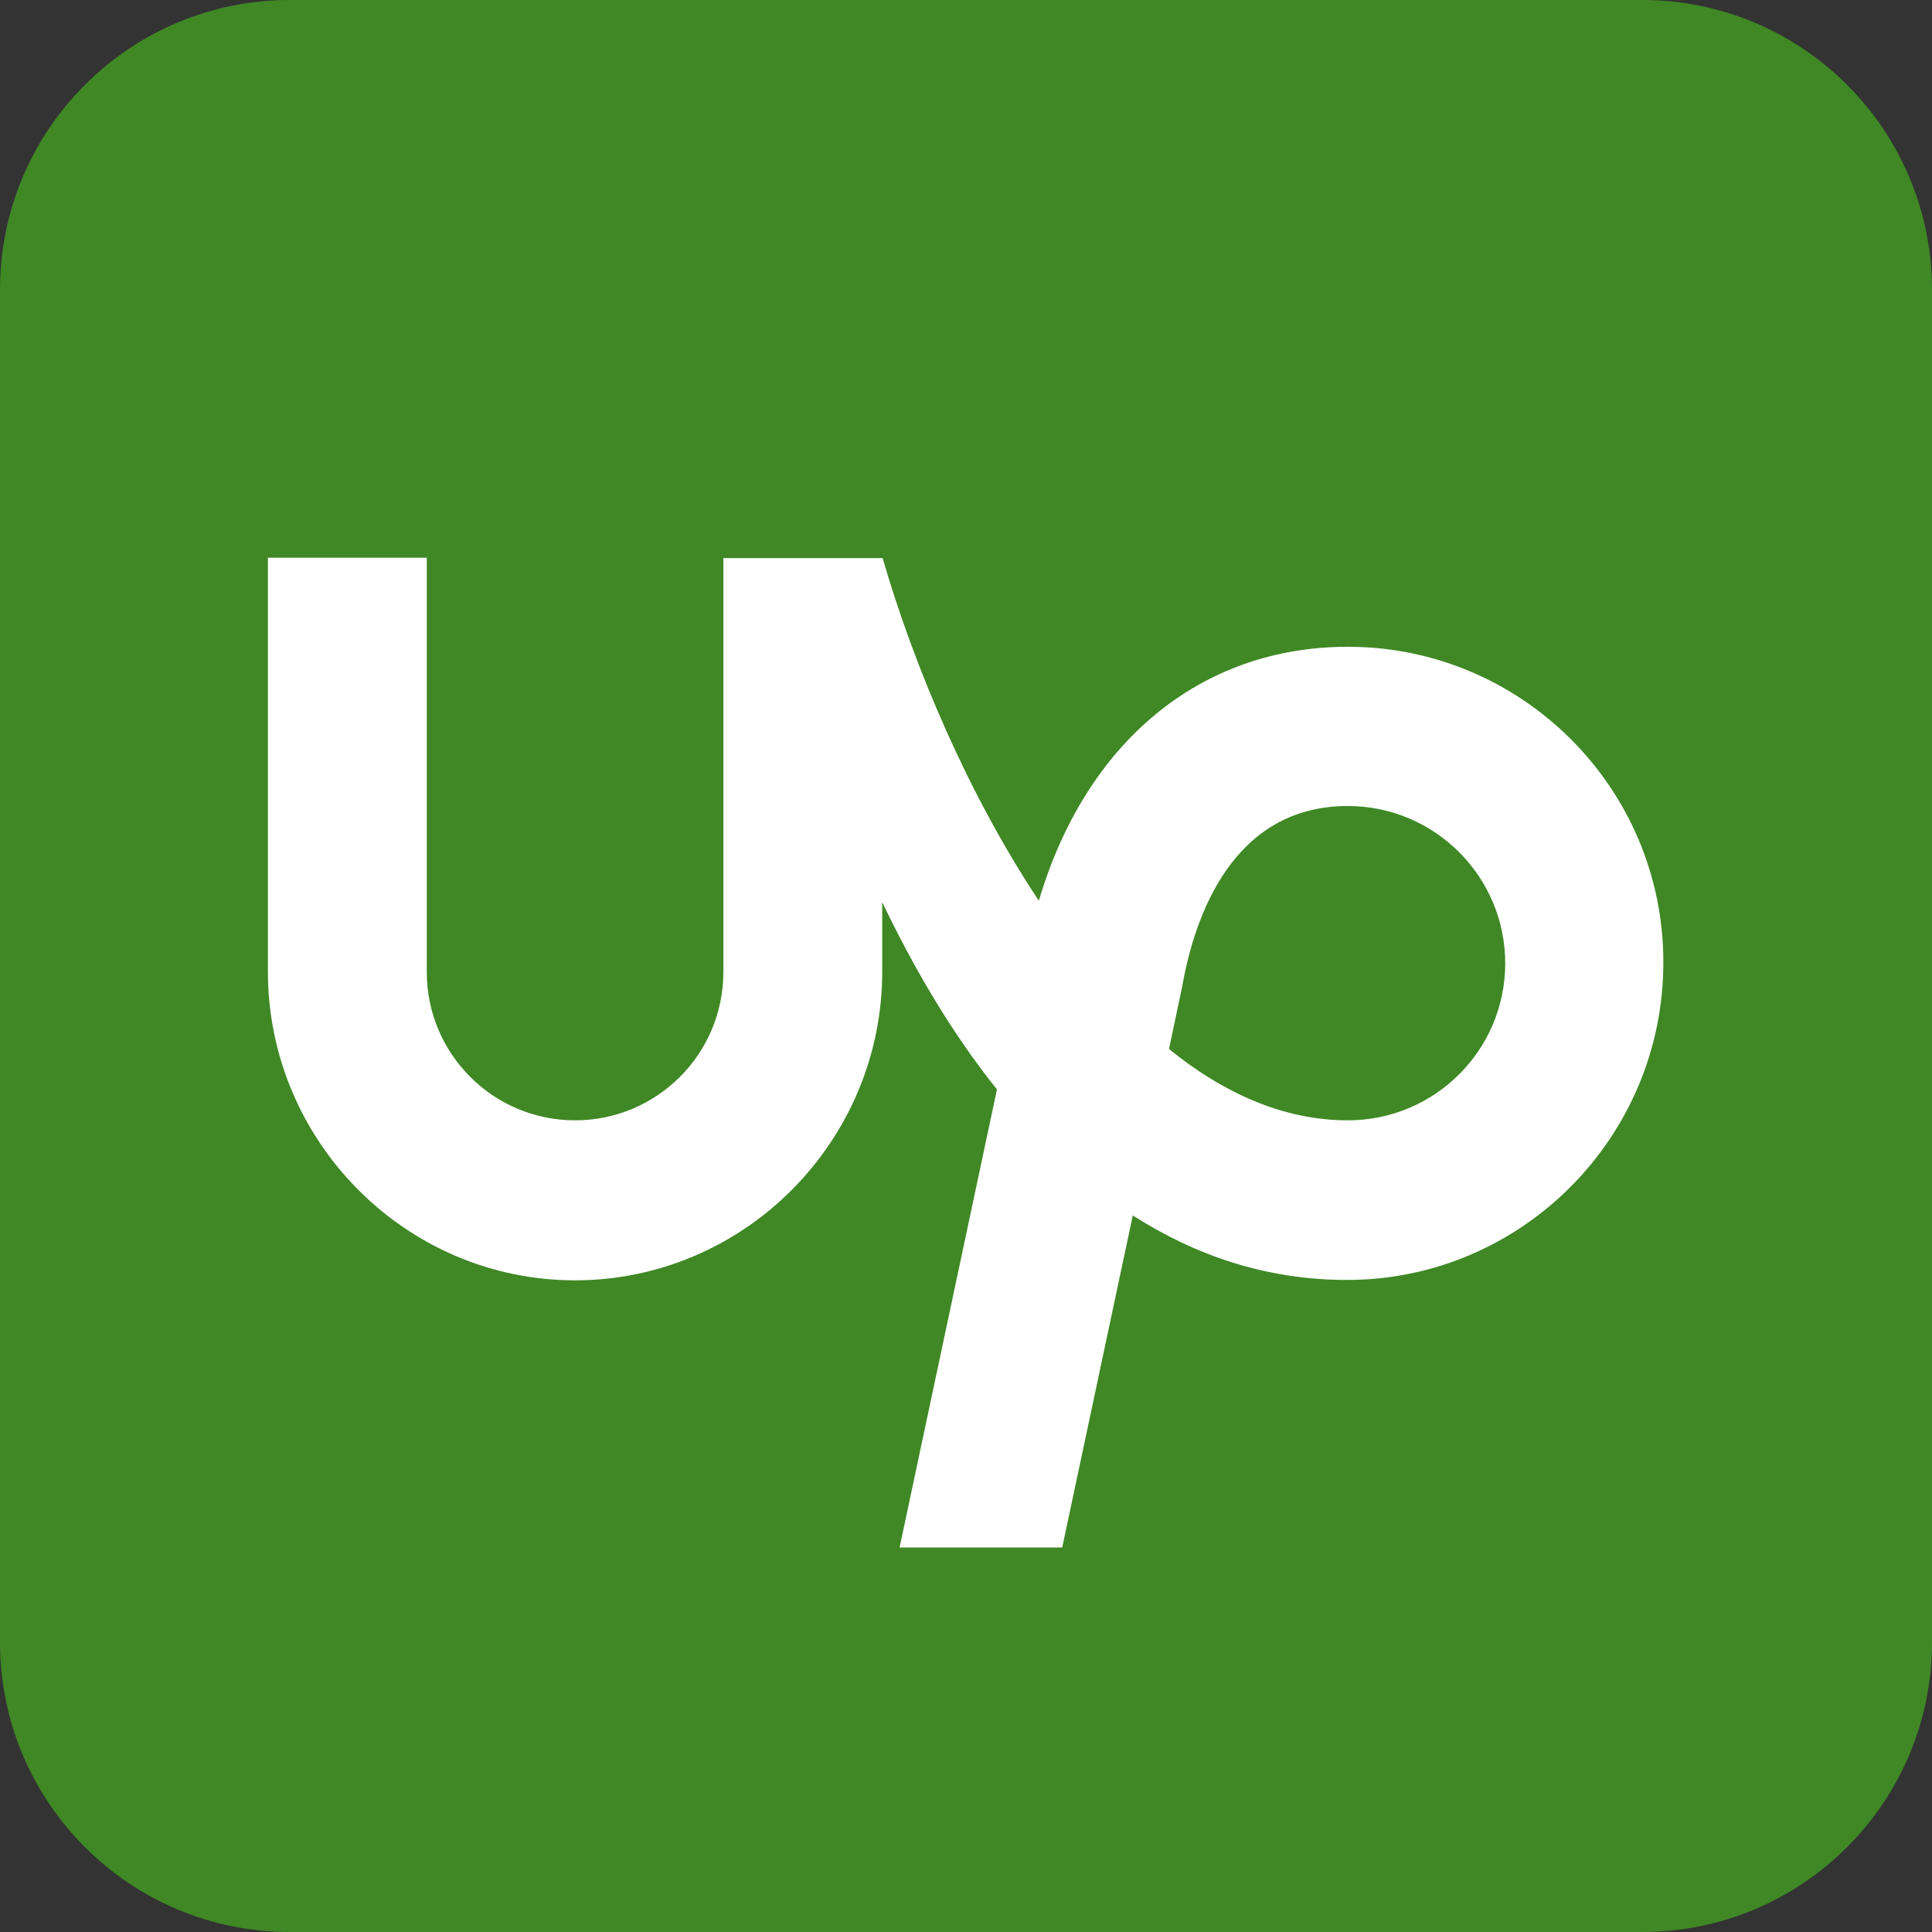 <svg width="100" height="100" viewBox="0 0 100 100" fill="none" xmlns="http://www.w3.org/2000/svg">
<rect x="0" y="0" width="100" height="100" fill="#333333" stroke="none"/>
<g clip-path="url(#clip0_1_5)">
<path d="M85 0H15C6.716 0 0 6.716 0 15V85C0 93.284 6.716 100 15 100H85C93.284 100 100 93.284 100 85V15C100 6.716 93.284 0 85 0Z" fill="#3F8825"/>
<path d="M69.766 57.988C66.445 57.988 63.32 56.582 60.508 54.297L61.191 51.055L61.211 50.938C61.836 47.5 63.77 41.719 69.766 41.719C74.258 41.719 77.91 45.371 77.91 49.863C77.91 54.355 74.258 57.988 69.766 57.988ZM69.766 33.477C62.109 33.477 56.191 38.438 53.77 46.621C50.098 41.094 47.305 34.473 45.684 28.887H37.441V50.312C37.441 54.551 34.004 57.988 29.766 57.988C25.527 57.988 22.09 54.551 22.09 50.312V28.867H13.867V50.293C13.867 59.062 20.996 66.269 29.766 66.269C38.535 66.269 45.664 59.062 45.664 50.293V46.699C47.266 50.039 49.219 53.418 51.602 56.387L46.562 80.098H54.98L58.633 62.91C61.836 64.961 65.508 66.25 69.727 66.25C78.75 66.25 86.094 58.867 86.094 49.824C86.113 40.82 78.789 33.477 69.766 33.477Z" fill="white"/>
</g>
<defs>
<clipPath id="clip0_1_5">
<rect width="100" height="100" fill="white"/>
</clipPath>
</defs>
</svg>
